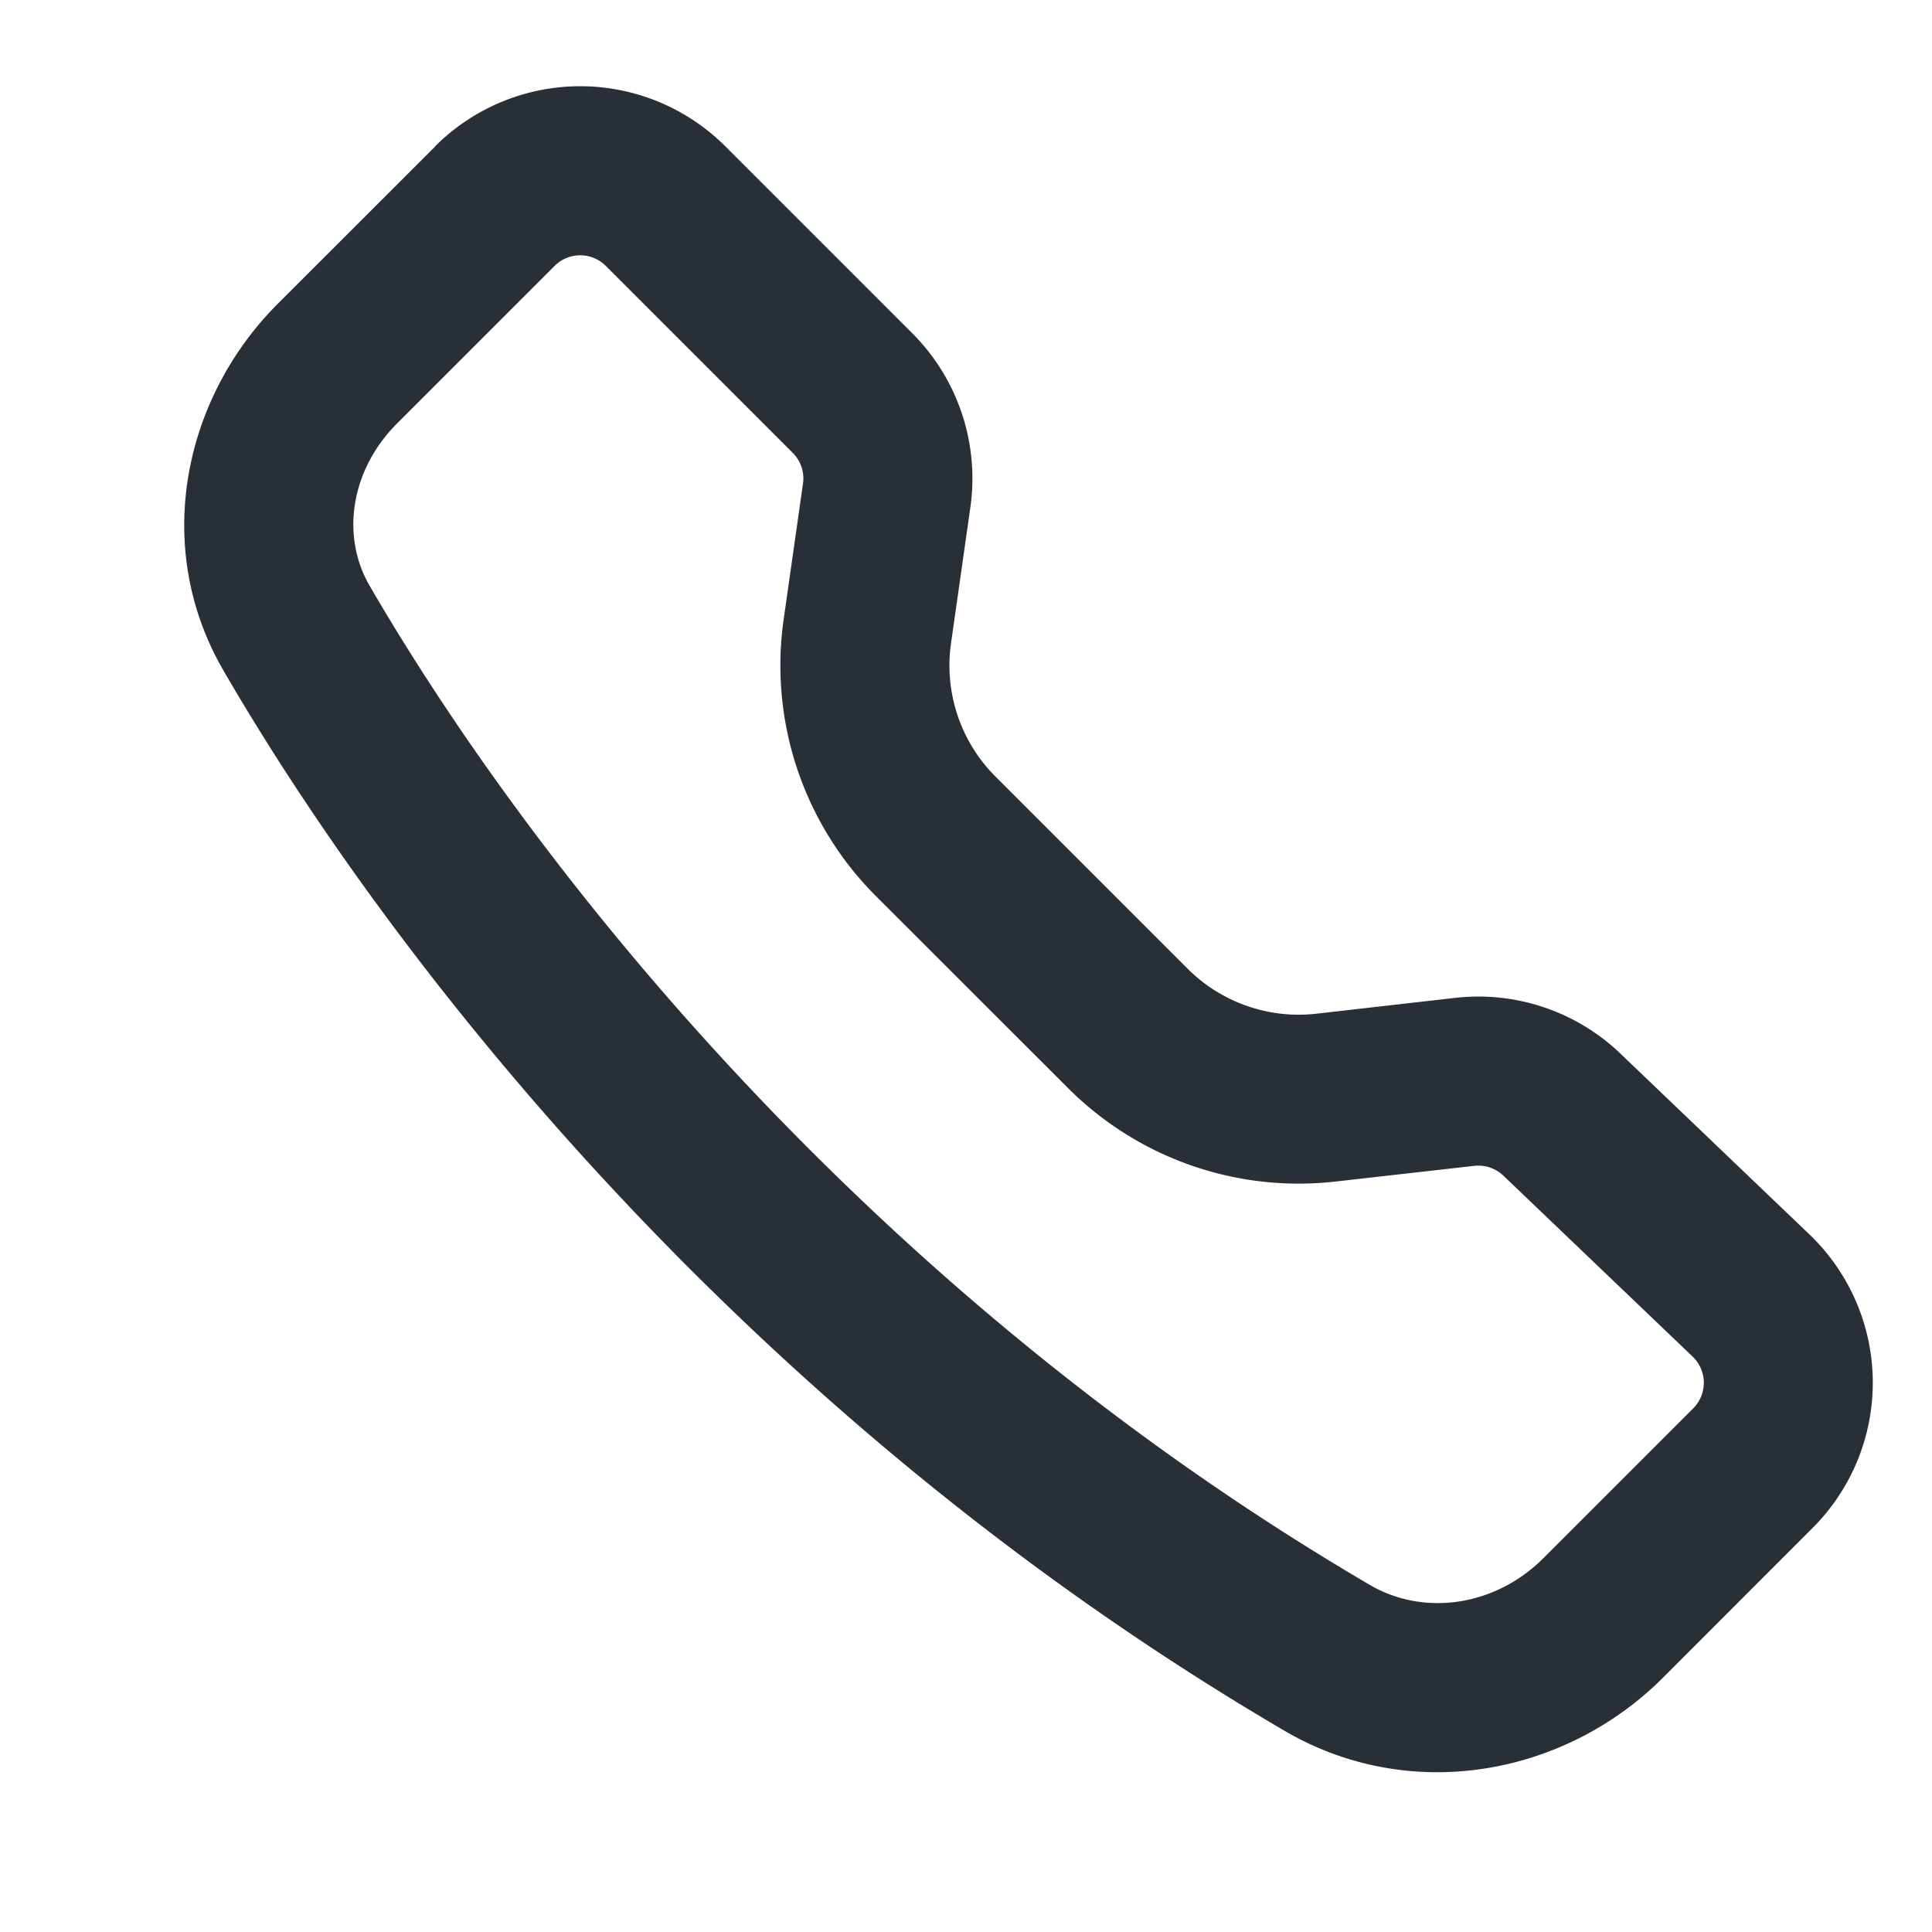 <svg width="16" height="16" fill="none" xmlns="http://www.w3.org/2000/svg"><mask id="a" style="mask-type:alpha" maskUnits="userSpaceOnUse" x="0" y="0" width="16" height="16"><path fill="#E7E8E9" d="M0 0h16v16H0z"/></mask><g mask="url(#a)"><path fill-rule="evenodd" clip-rule="evenodd" d="M3.603 1.212a1.7 1.7 0 012.404 0L7.555 2.76a1.7 1.7 0 01.481 1.443l-.16 1.124a1.3 1.3 0 00.367 1.103l1.592 1.592a1.3 1.3 0 001.067.373l1.149-.131a1.7 1.7 0 011.367.46l1.567 1.499a1.7 1.7 0 01.027 2.43l-1.239 1.24c-.814.814-2.095 1.05-3.136.44C6.175 11.72 3.251 7.97 1.85 5.552c-.594-1.024-.33-2.255.45-3.036l1.304-1.303zm1.414.99a.3.3 0 00-.424 0L3.29 3.505c-.39.39-.466.936-.23 1.344 1.314 2.265 4.08 5.814 8.285 8.277.445.26 1.035.18 1.438-.223l1.24-1.24a.3.3 0 00-.005-.428L12.45 9.736a.3.3 0 00-.24-.081l-1.15.13a2.7 2.7 0 01-2.214-.773L7.253 7.42a2.7 2.7 0 01-.763-2.291l.16-1.124a.3.3 0 00-.085-.255L5.017 2.202z" fill="#282F36"/></g></svg>